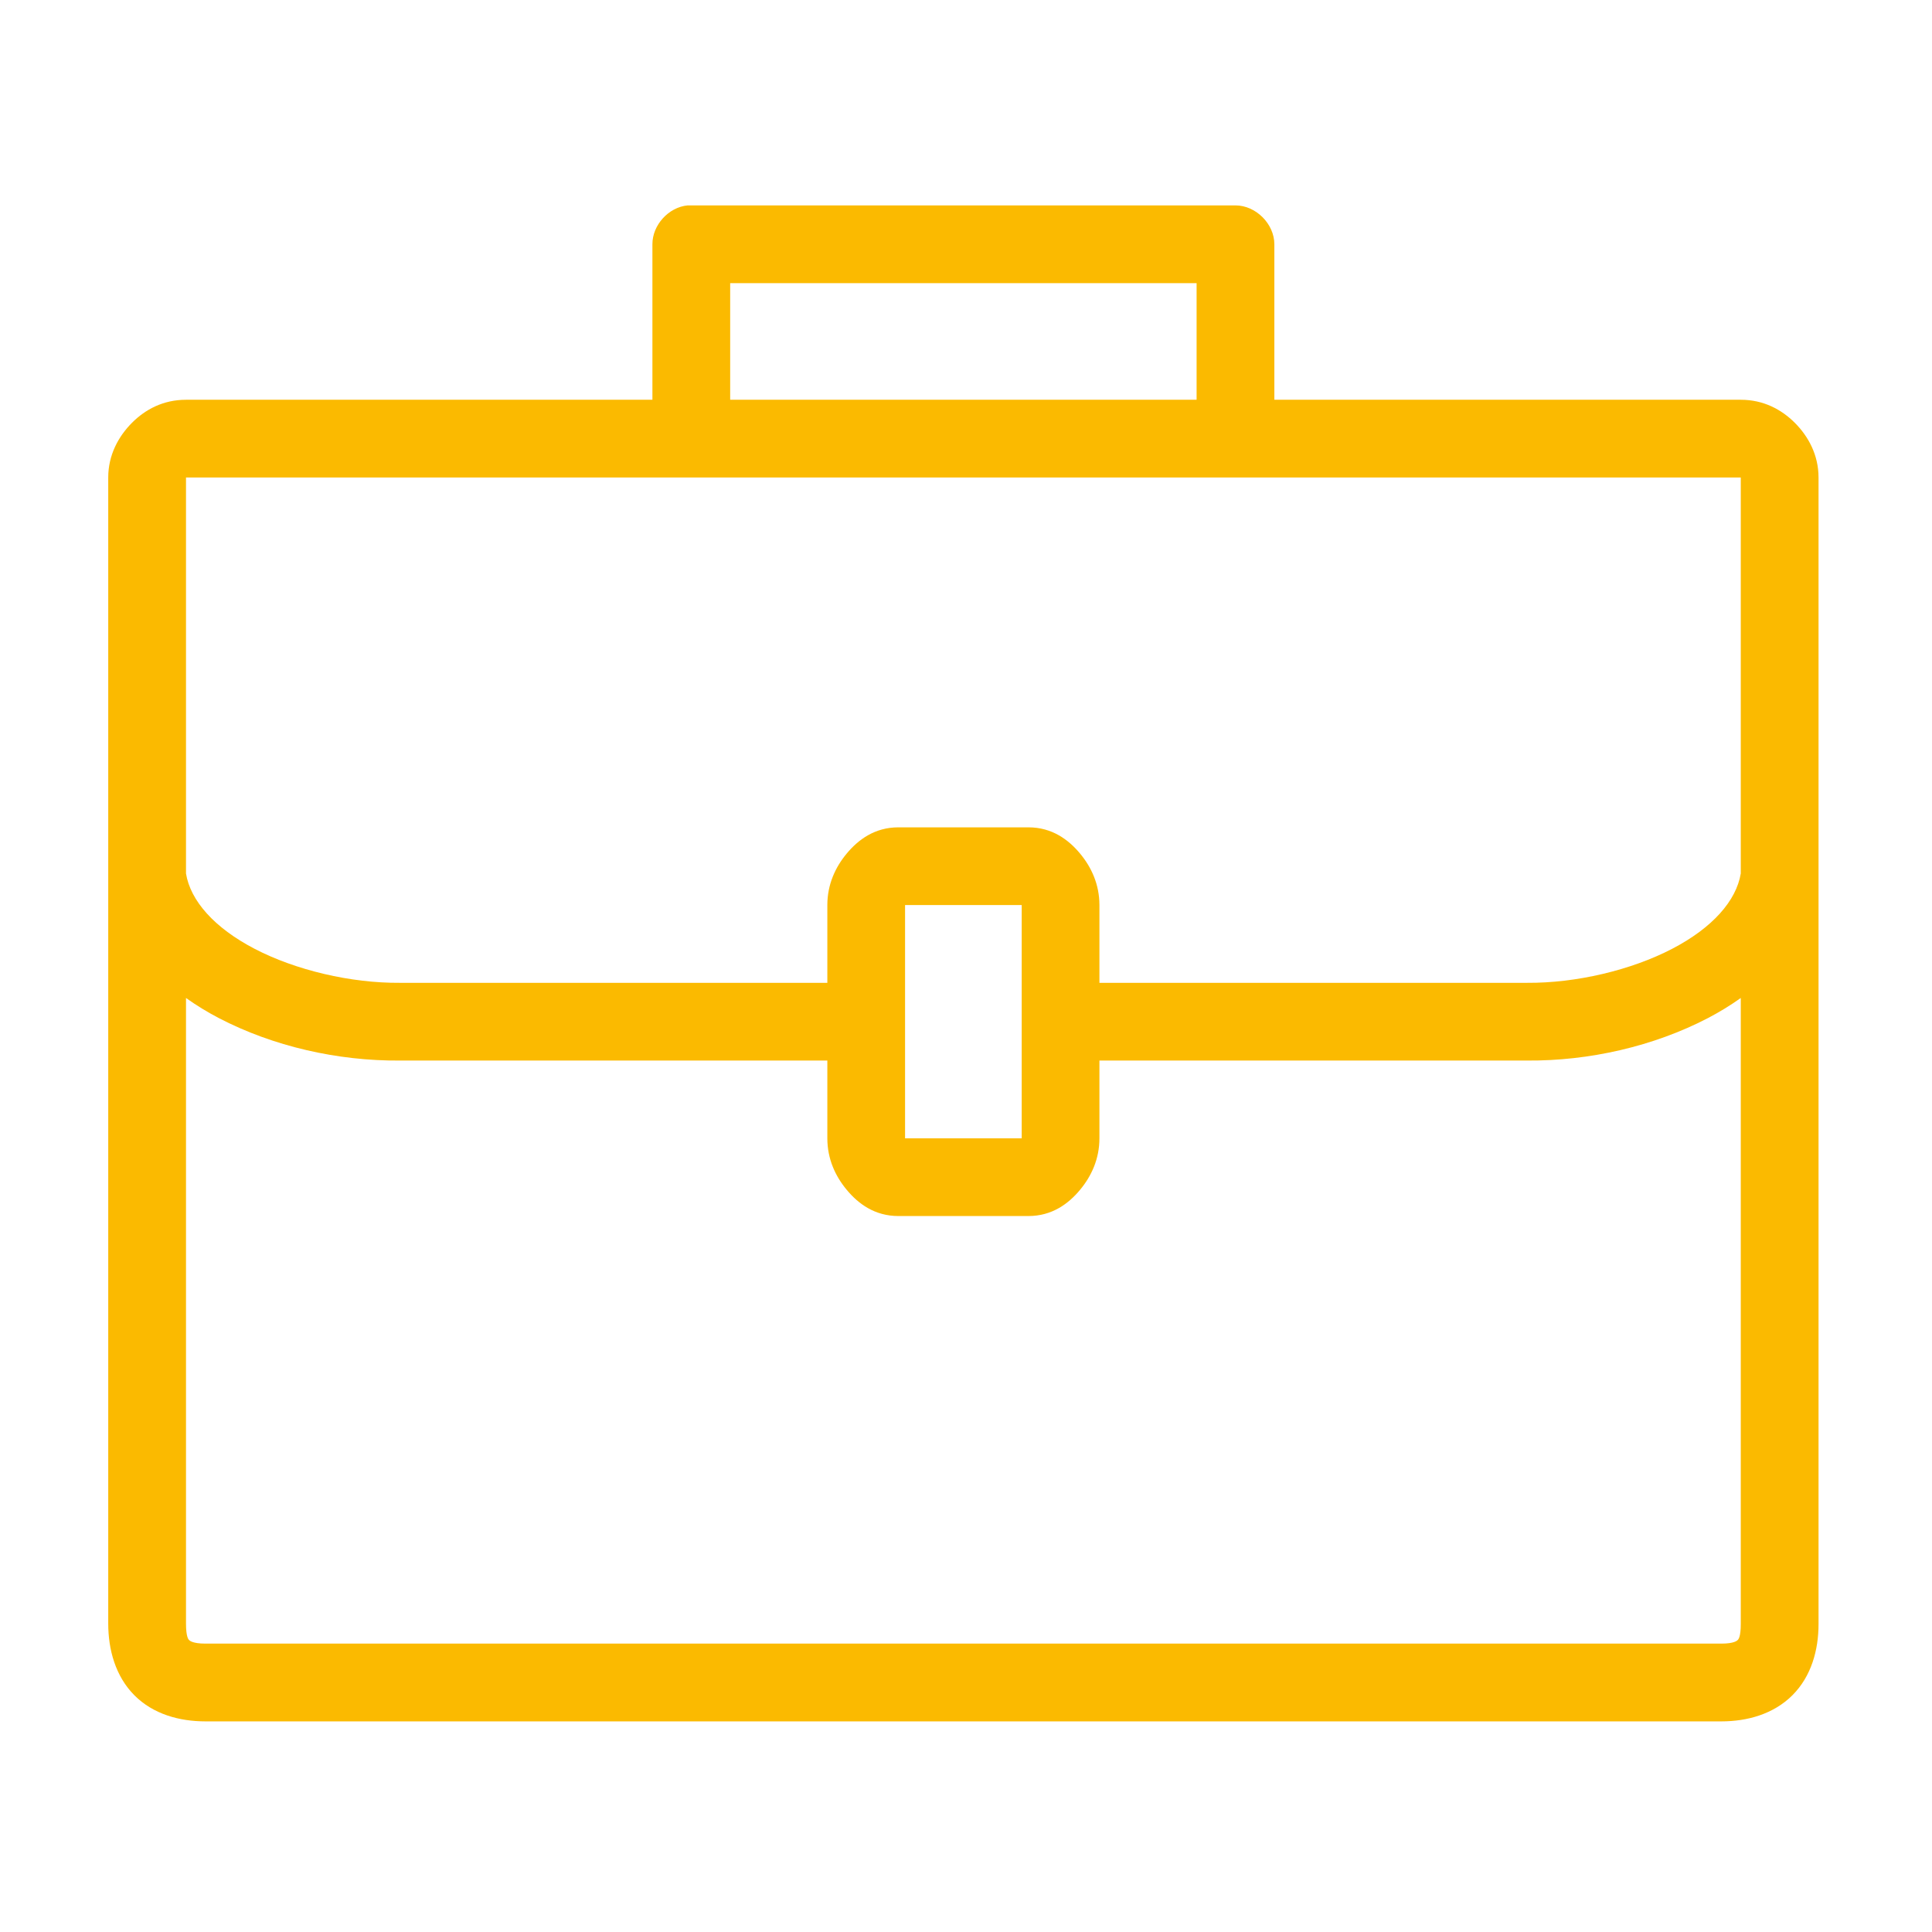 <?xml version="1.0" encoding="UTF-8"?> <svg xmlns="http://www.w3.org/2000/svg" xmlns:xlink="http://www.w3.org/1999/xlink" width="250" zoomAndPan="magnify" viewBox="0 0 187.5 187.5" height="250" preserveAspectRatio="xMidYMid meet" version="1.0"><defs><clipPath id="f7fe093cd0"><path d="M 10.492 19.934 L 176.551 19.934 L 176.551 167.293 L 10.492 167.293 Z M 10.492 19.934 " clip-rule="nonzero"></path></clipPath></defs><g clip-path="url(#f7fe093cd0)"><path fill="#fbba00" d="M 66.734 19.934 C 64.883 20.109 63.309 21.844 63.316 23.707 L 63.316 38.797 L 18.051 38.797 C 15.848 38.797 14.105 39.73 12.805 41.035 C 11.504 42.344 10.504 44.145 10.504 46.34 C 10.504 83.527 10.504 118.891 10.504 157.566 C 10.504 160.098 11.207 162.68 13.039 164.523 C 14.871 166.367 17.422 167.059 19.934 167.059 L 167.059 167.059 C 169.57 167.059 172.121 166.355 173.953 164.523 C 175.785 162.691 176.488 160.141 176.488 157.625 L 176.488 85.363 C 176.488 85.305 176.488 85.242 176.488 85.184 C 176.492 72.219 176.488 59.297 176.488 46.34 C 176.488 44.141 175.488 42.336 174.188 41.035 C 172.891 39.738 171.145 38.797 168.941 38.797 L 123.676 38.797 L 123.676 23.707 C 123.676 21.73 121.879 19.934 119.902 19.934 C 102.191 19.934 84.422 19.934 66.734 19.934 Z M 70.863 27.48 L 116.129 27.48 L 116.129 38.797 L 70.863 38.797 Z M 18.051 46.34 C 68.348 46.34 118.645 46.34 168.941 46.34 C 168.941 59.164 168.941 71.949 168.941 84.773 C 168.508 87.414 166.199 90.043 162.281 92.082 C 158.309 94.152 152.961 95.418 148.195 95.383 L 106.699 95.383 L 106.699 87.836 C 106.699 85.848 105.93 84.168 104.812 82.828 C 103.695 81.488 102.098 80.293 99.805 80.293 L 87.188 80.293 C 84.895 80.293 83.297 81.488 82.18 82.828 C 81.062 84.168 80.293 85.848 80.293 87.836 L 80.293 95.383 L 38.797 95.383 C 34.031 95.418 28.684 94.152 24.711 92.082 C 20.793 90.043 18.484 87.414 18.051 84.773 C 18.051 71.953 18.051 59.168 18.051 46.34 Z M 87.836 87.836 L 99.156 87.836 L 99.156 110.473 L 87.836 110.473 Z M 18.051 96.855 C 19.062 97.574 20.125 98.223 21.23 98.801 C 26.508 101.551 32.766 102.973 38.797 102.926 L 80.293 102.926 L 80.293 110.473 C 80.293 112.465 81.062 114.141 82.18 115.48 C 83.297 116.824 84.895 118.016 87.188 118.016 L 99.805 118.016 C 102.098 118.016 103.695 116.824 104.812 115.48 C 105.93 114.141 106.699 112.465 106.699 110.473 L 106.699 102.926 L 148.195 102.926 C 154.227 102.973 160.484 101.551 165.762 98.801 C 166.867 98.223 167.93 97.574 168.941 96.855 L 168.941 157.625 C 168.941 158.883 168.703 159.105 168.648 159.16 C 168.594 159.215 168.316 159.512 167.059 159.512 L 19.934 159.512 C 18.68 159.512 18.398 159.215 18.344 159.16 C 18.289 159.105 18.051 158.855 18.051 157.566 Z M 18.051 96.855 " fill-opacity="1" fill-rule="nonzero"></path></g></svg> 